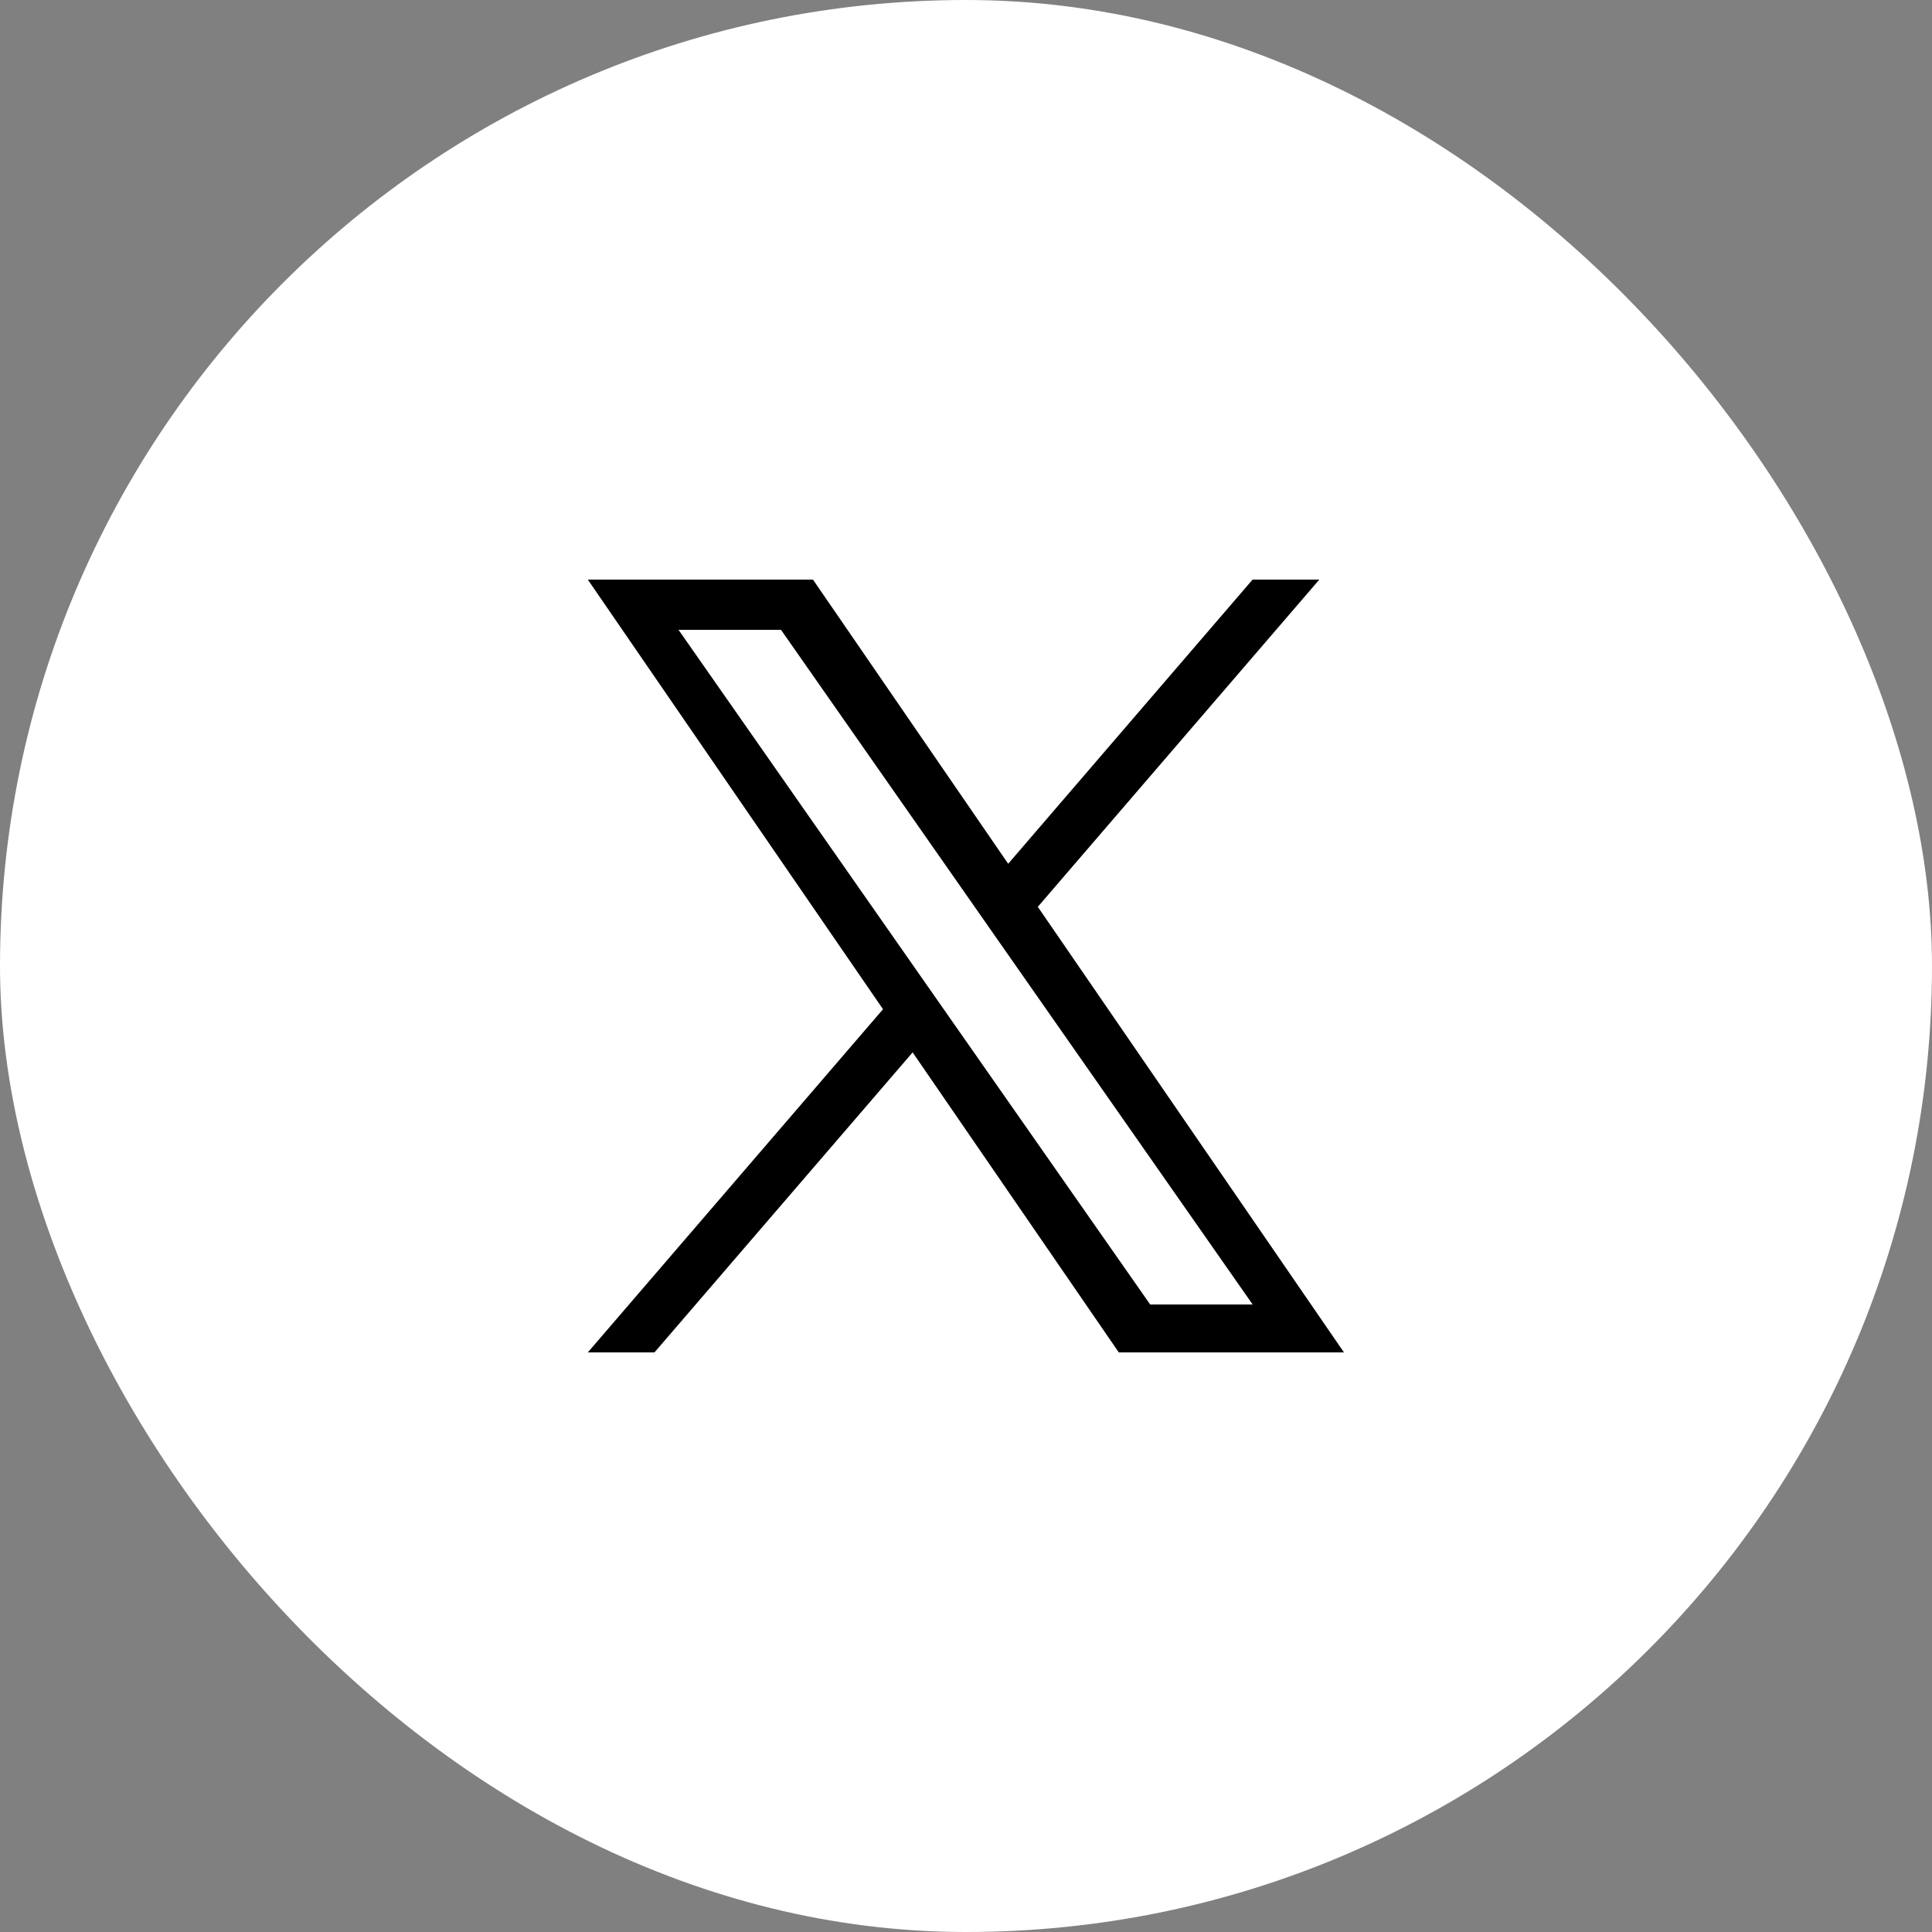 <?xml version="1.0" encoding="UTF-8"?> <svg xmlns="http://www.w3.org/2000/svg" width="24" height="24" viewBox="0 0 24 24" fill="none"><rect x="0" y="0" width="24" height="24" fill="#808080" stroke="none"/><rect width="24" height="24" rx="12" fill="white"></rect><g clip-path="url(#clip0_3657_511)"><path d="M12.892 11.265L16.389 7.2H15.56L12.524 10.73L10.099 7.2H7.302L10.969 12.537L7.302 16.8H8.13L11.337 13.073L13.898 16.8H16.695L12.892 11.265H12.892ZM11.757 12.585L11.385 12.053L8.429 7.824H9.702L12.088 11.237L12.459 11.768L15.561 16.205H14.288L11.757 12.585V12.585Z" fill="black"></path></g><defs><clipPath id="clip0_3657_511"><rect width="9.6" height="9.6" fill="white" transform="translate(7.2 7.2)"></rect></clipPath></defs></svg> 